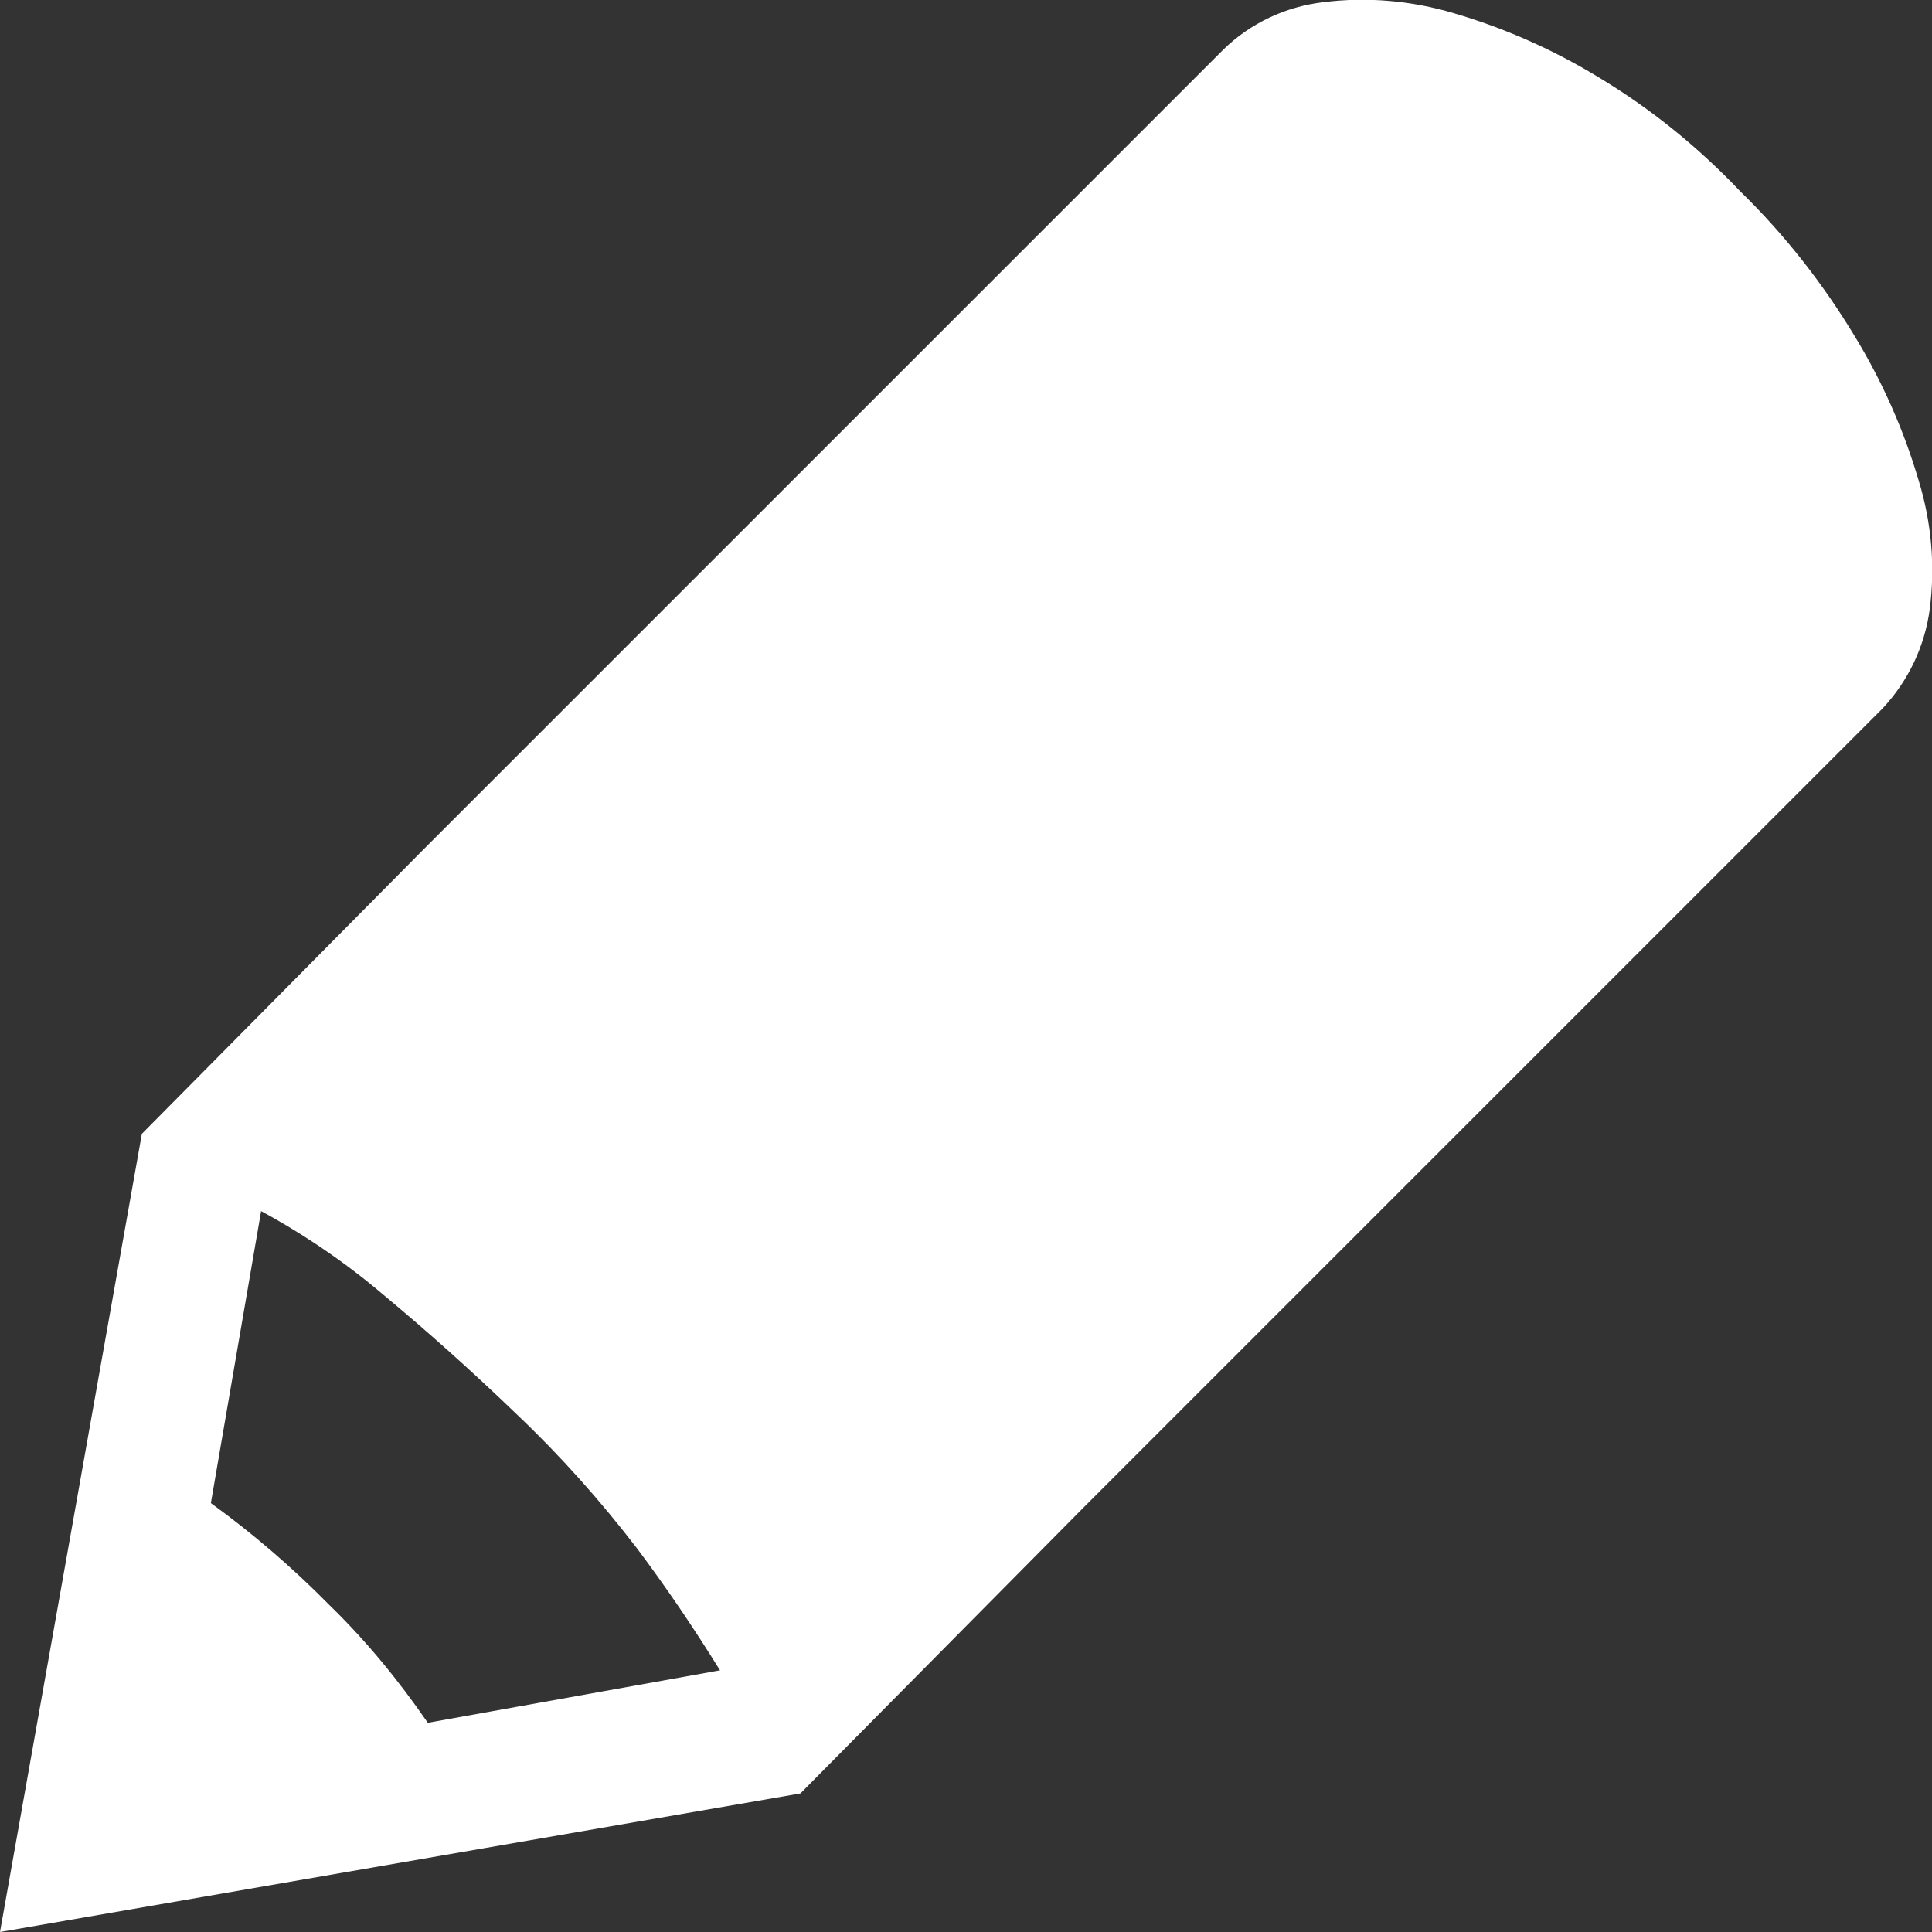 <?xml version="1.0" encoding="UTF-8"?><svg id="_レイヤー_2" xmlns="http://www.w3.org/2000/svg" viewBox="0 0 35 35"><rect x="0" y="0" width="35" height="35" fill="#333333" stroke="none"/><defs><style>.cls-1{fill:#fff;}</style></defs><g id="_レイヤー_1-2"><path id="pencil" class="cls-1" d="M31.53,3.47c.8,.78,1.49,1.66,2.07,2.62,.5,.82,.89,1.7,1.16,2.62,.23,.75,.3,1.54,.2,2.32-.09,.68-.39,1.31-.86,1.81l-14.51,14.51-5.09,5.14L0,35l2.57-14.46,5.09-5.14L22.16,.9c.49-.48,1.13-.78,1.81-.86,.79-.1,1.6-.03,2.37,.2,.92,.27,1.8,.66,2.62,1.16,.95,.57,1.81,1.27,2.57,2.07h0ZM13.05,30.27c-.47-.76-.97-1.5-1.51-2.22-.66-.86-1.38-1.67-2.17-2.42-.84-.81-1.65-1.53-2.42-2.17-.68-.58-1.43-1.09-2.22-1.52l-.91,5.29c.76,.55,1.48,1.17,2.14,1.84,.67,.65,1.26,1.37,1.79,2.14l5.29-.95Z"/></g></svg>